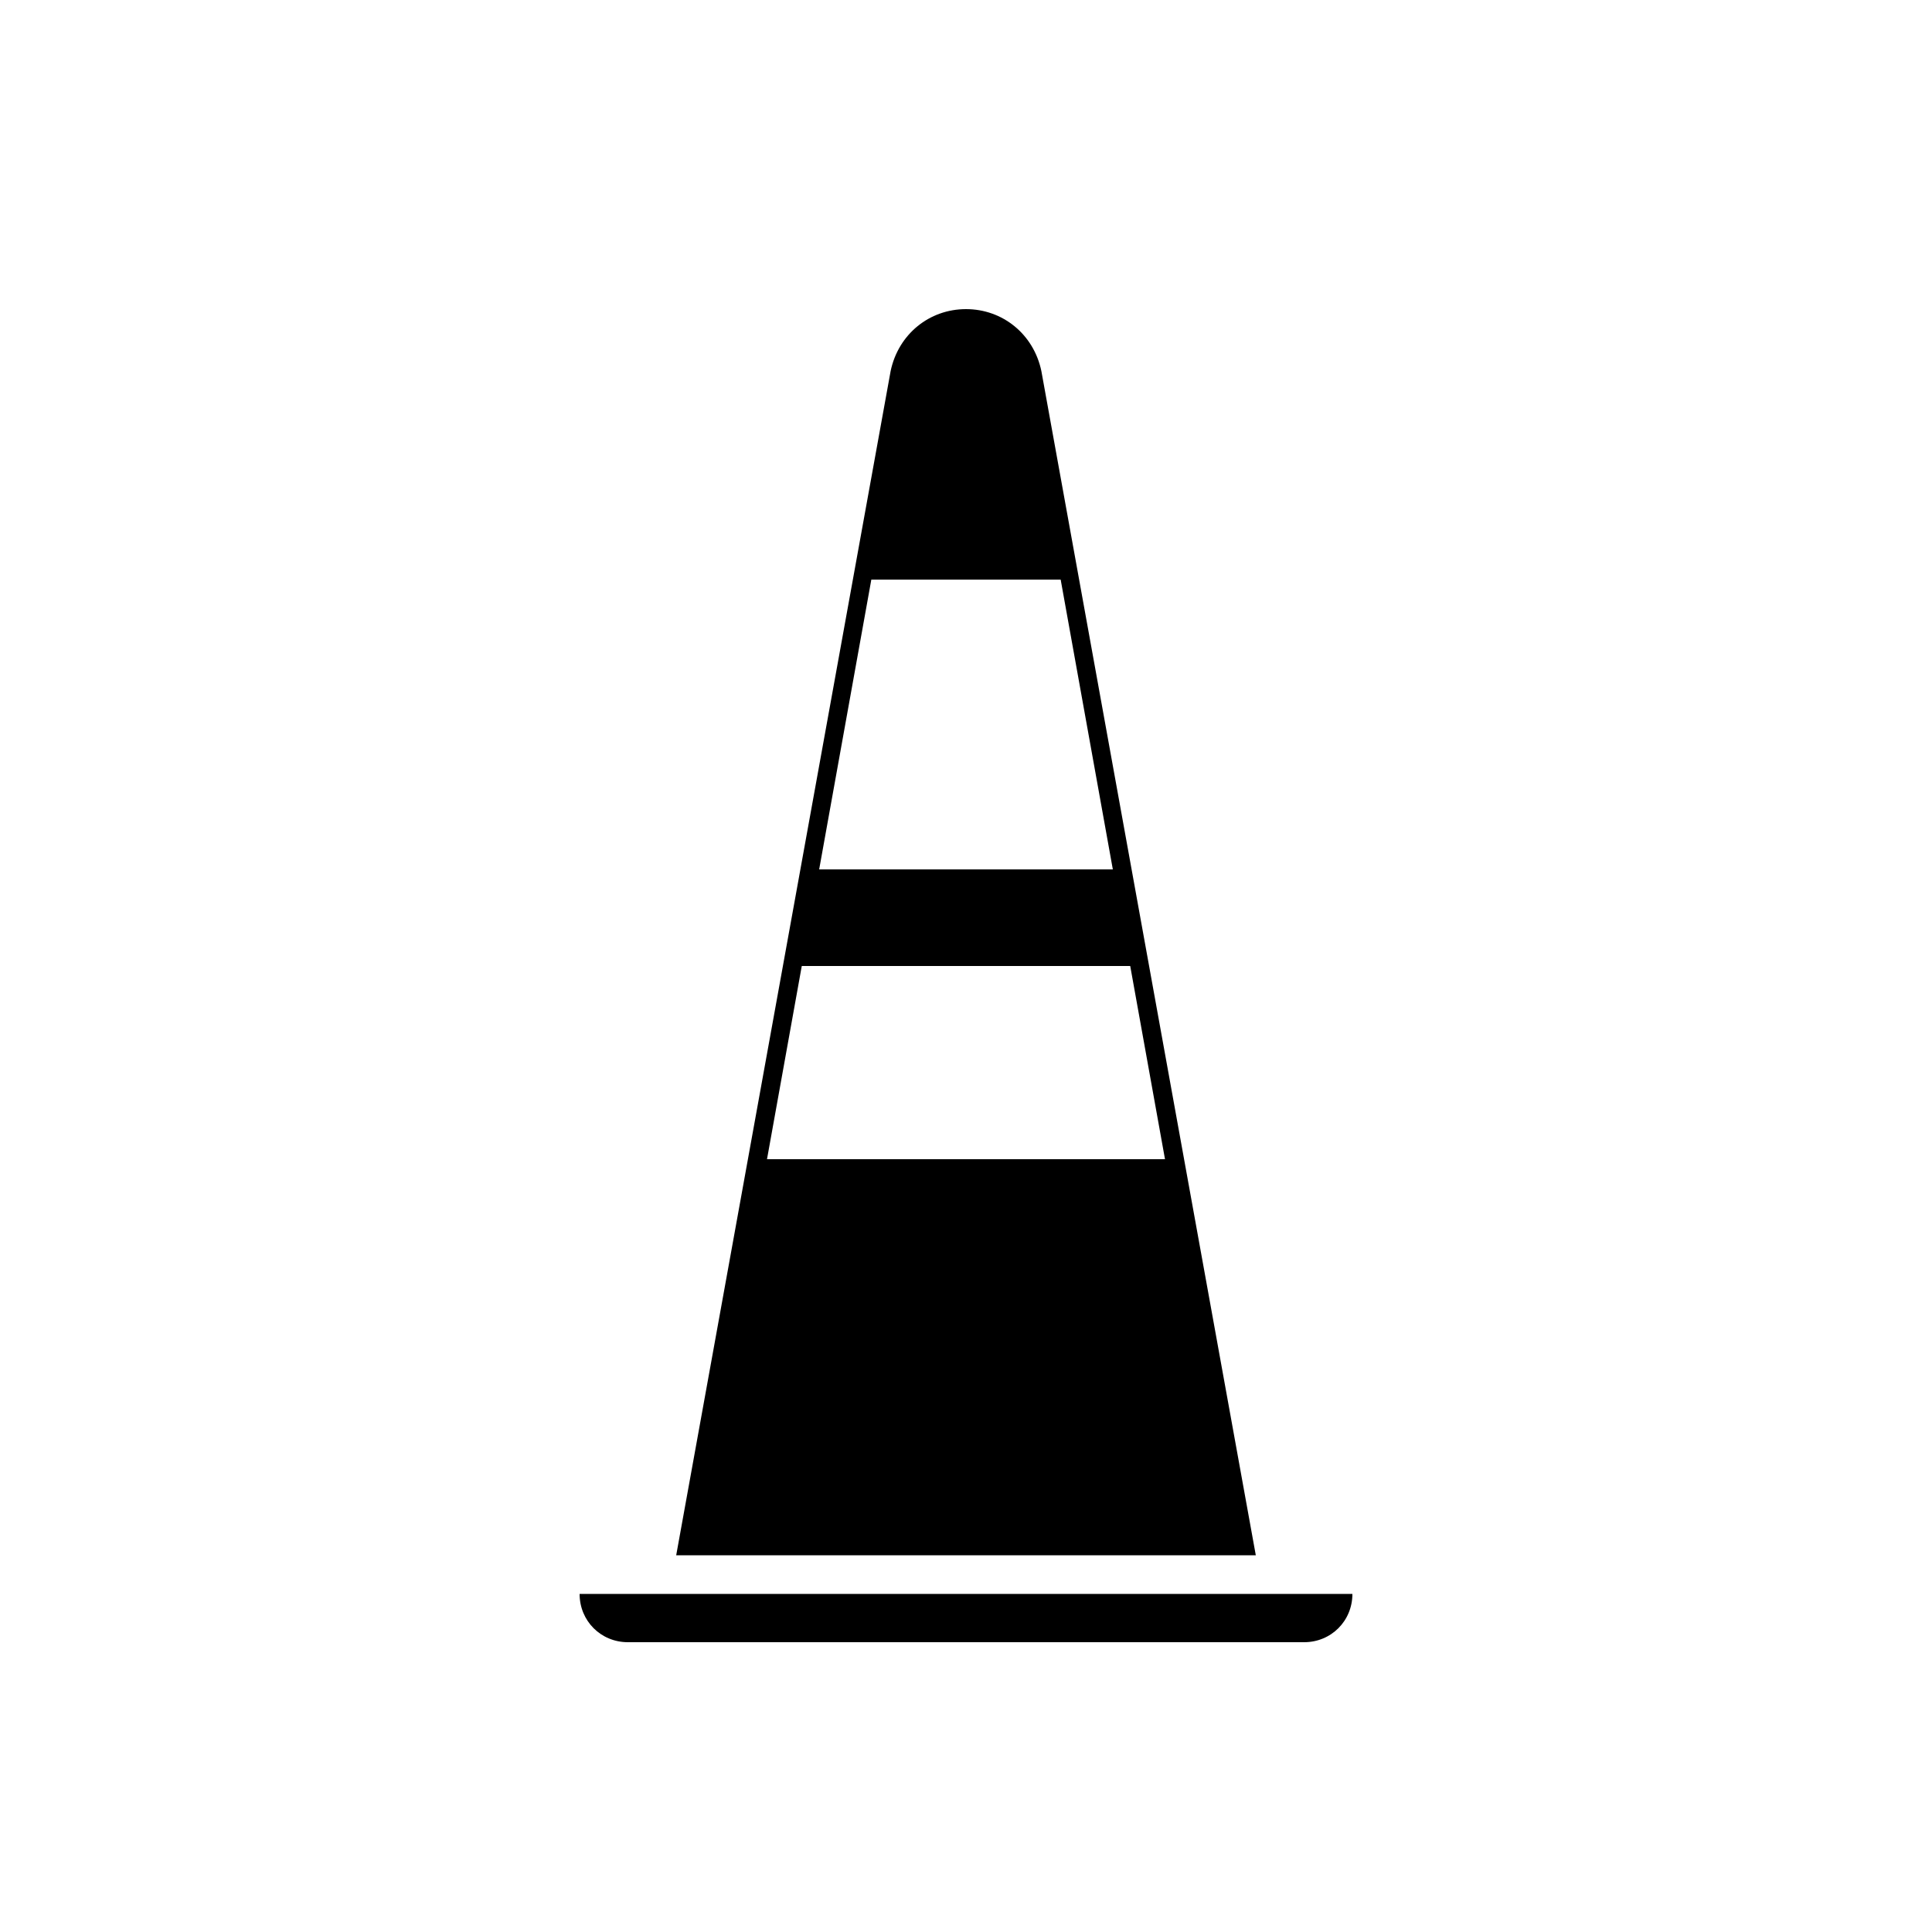 <?xml version="1.0" encoding="UTF-8"?><svg xmlns="http://www.w3.org/2000/svg" width="1024" height="1024" viewBox="0 0 1 1.0"><title>traffic-cone</title><path id="icon-traffic-cone" fill-rule="evenodd" d="M .7,.825 C .7,.839 .689,.85 .675,.85 L .325,.85 C .311,.85 .3,.839 .3,.825 L .7,.825 zM .539,.192 C .535,.173 .519,.16 .5,.16 C .481,.16 .465,.173 .461,.192 L .35,.805 L .65,.805 L .539,.192 zM .424,.45 L .451,.3 L .549,.3 L .576,.45 L .424,.45 zM .603,.6 L .397,.6 L .415,.5 L .585,.5 L .603,.6 z" /></svg>